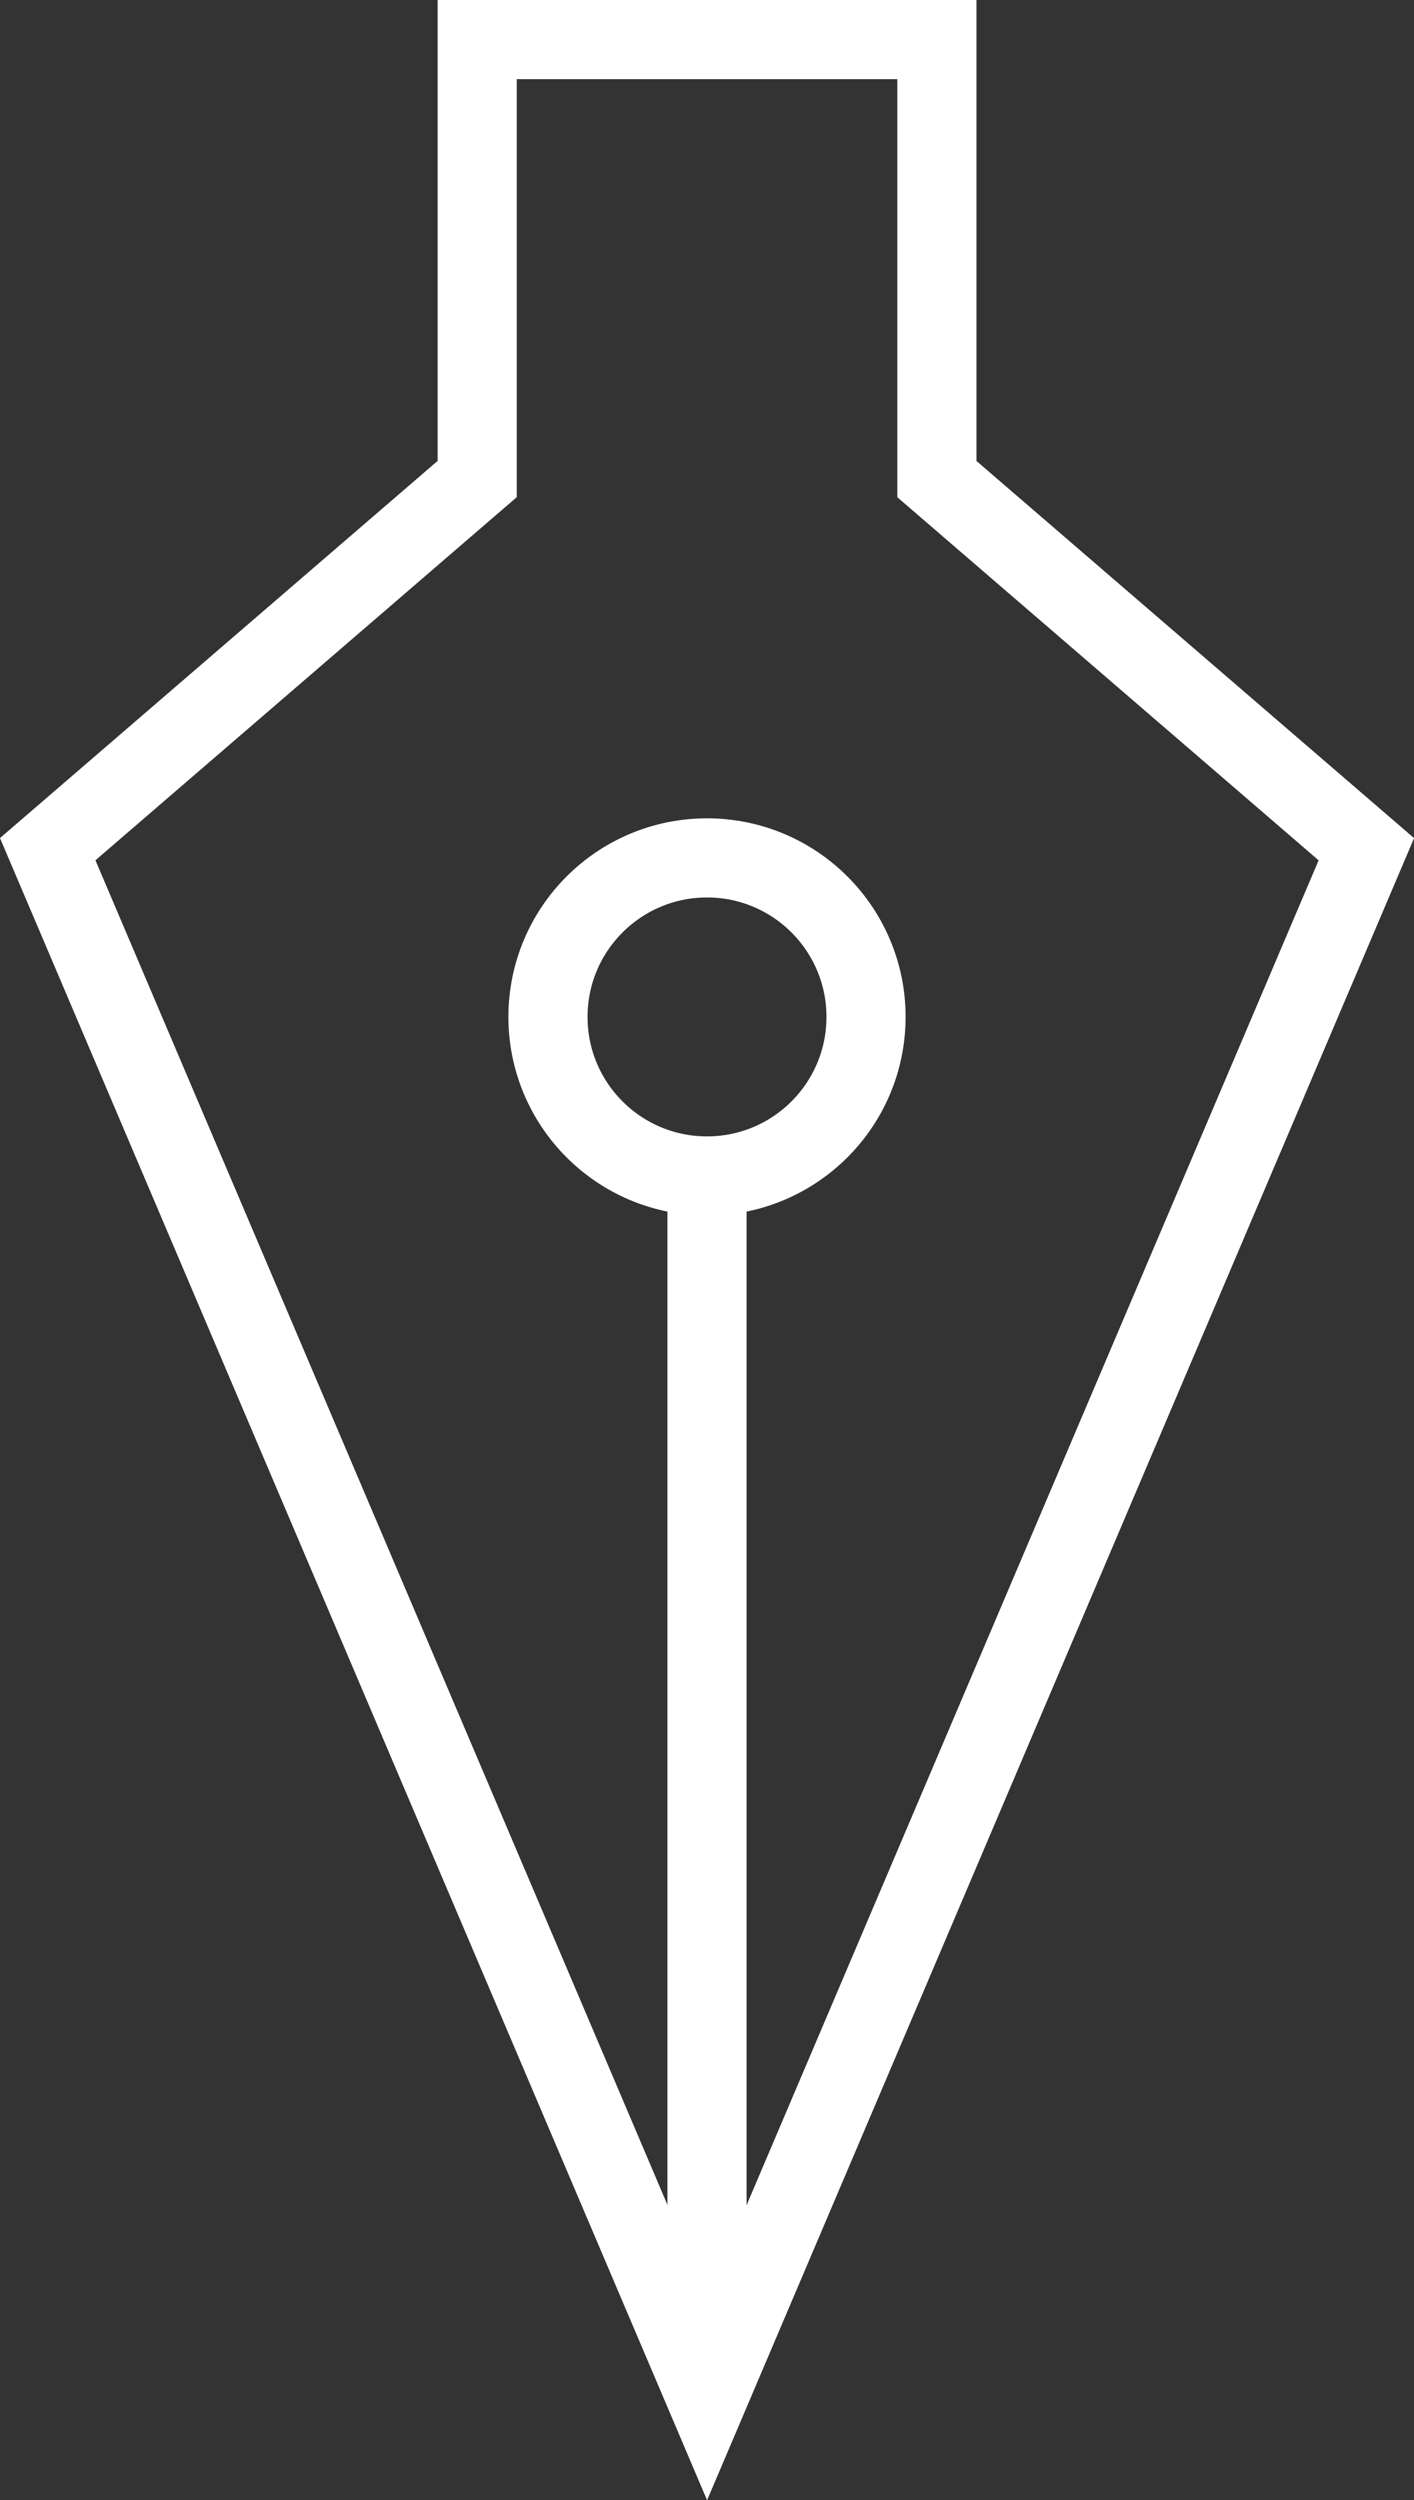 <svg xmlns="http://www.w3.org/2000/svg" width="71.478" height="126.385" viewBox="0 0 71.478 126.385">
  <rect x="0" y="0" width="71.478" height="126.385" fill="#333333" stroke="none"/>
  <g id="Componente_12_1" data-name="Componente 12 – 1" transform="translate(2.412 2)">
    <path id="Caminho_11" data-name="Caminho 11" d="M2432.8,200.375h11.617v22.218l21.709,18.71L2432.8,319.65,2399.469,241.3l21.71-18.71V200.375Z" transform="translate(-2399.469 -200.375)" fill="none" stroke="#fff" stroke-miterlimit="10" stroke-width="4"/>
    <circle id="Elipse_8" data-name="Elipse 8" cx="8.039" cy="8.039" r="8.039" transform="translate(25.288 41.366)" fill="none" stroke="#fff" stroke-miterlimit="10" stroke-width="4"/>
    <line id="Linha_7" data-name="Linha 7" y2="61.83" transform="translate(33.327 57.445)" fill="none" stroke="#fff" stroke-miterlimit="10" stroke-width="4"/>
  </g>
</svg>
